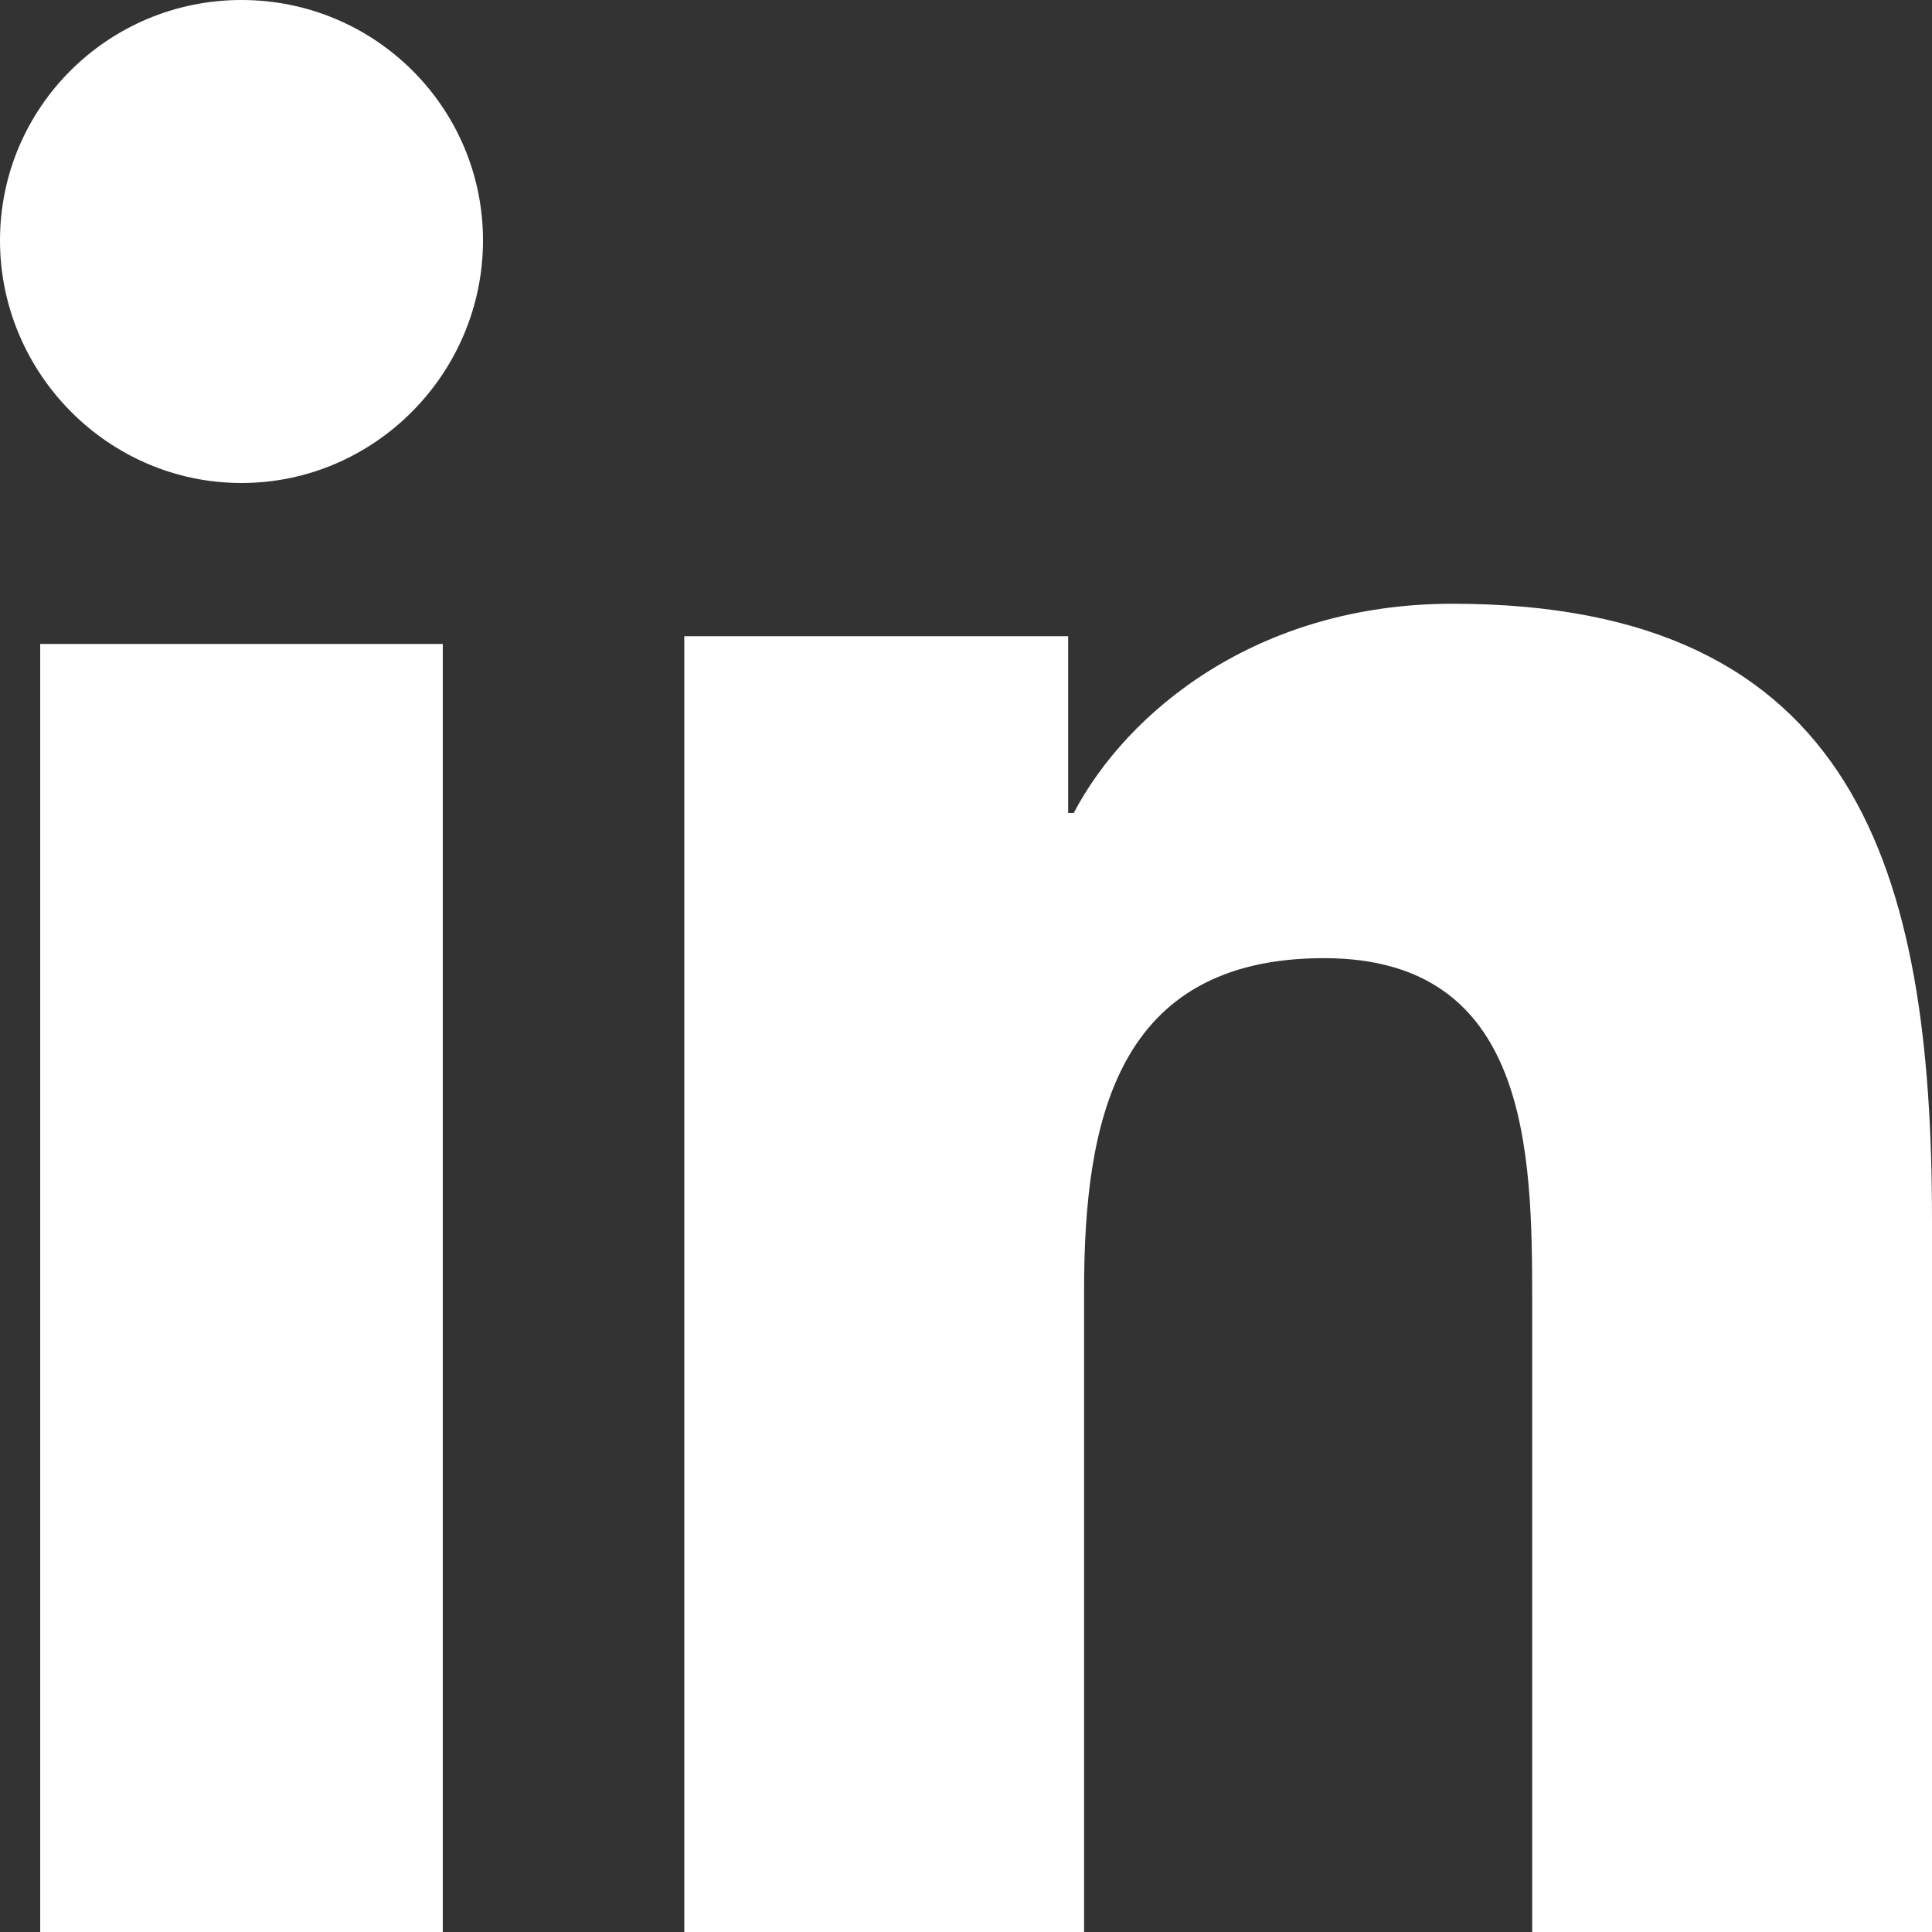 <svg width="16" height="16" viewBox="0 0 16 16" fill="none" xmlns="http://www.w3.org/2000/svg">
<rect x="0" y="0" width="16" height="16" fill="#333333" stroke="none"/>
<path fill-rule="evenodd" clip-rule="evenodd" d="M2 4C0.896 4 0 3.09 0 1.991C0 0.891 0.895 0 2 0C3.105 0 4 0.891 4 1.991C4 3.09 3.104 4 2 4ZM0.333 16V5.333H3.667V16H0.333ZM12.689 16H15.996H16V10.105C16 7.221 15.383 5 12.029 5C10.416 5 9.335 5.89 8.892 6.733H8.846V5.269H5.667V16H8.978V10.687C8.978 9.287 9.242 7.935 10.965 7.935C12.664 7.935 12.689 9.531 12.689 10.776V16Z" fill="white"/>
</svg>
